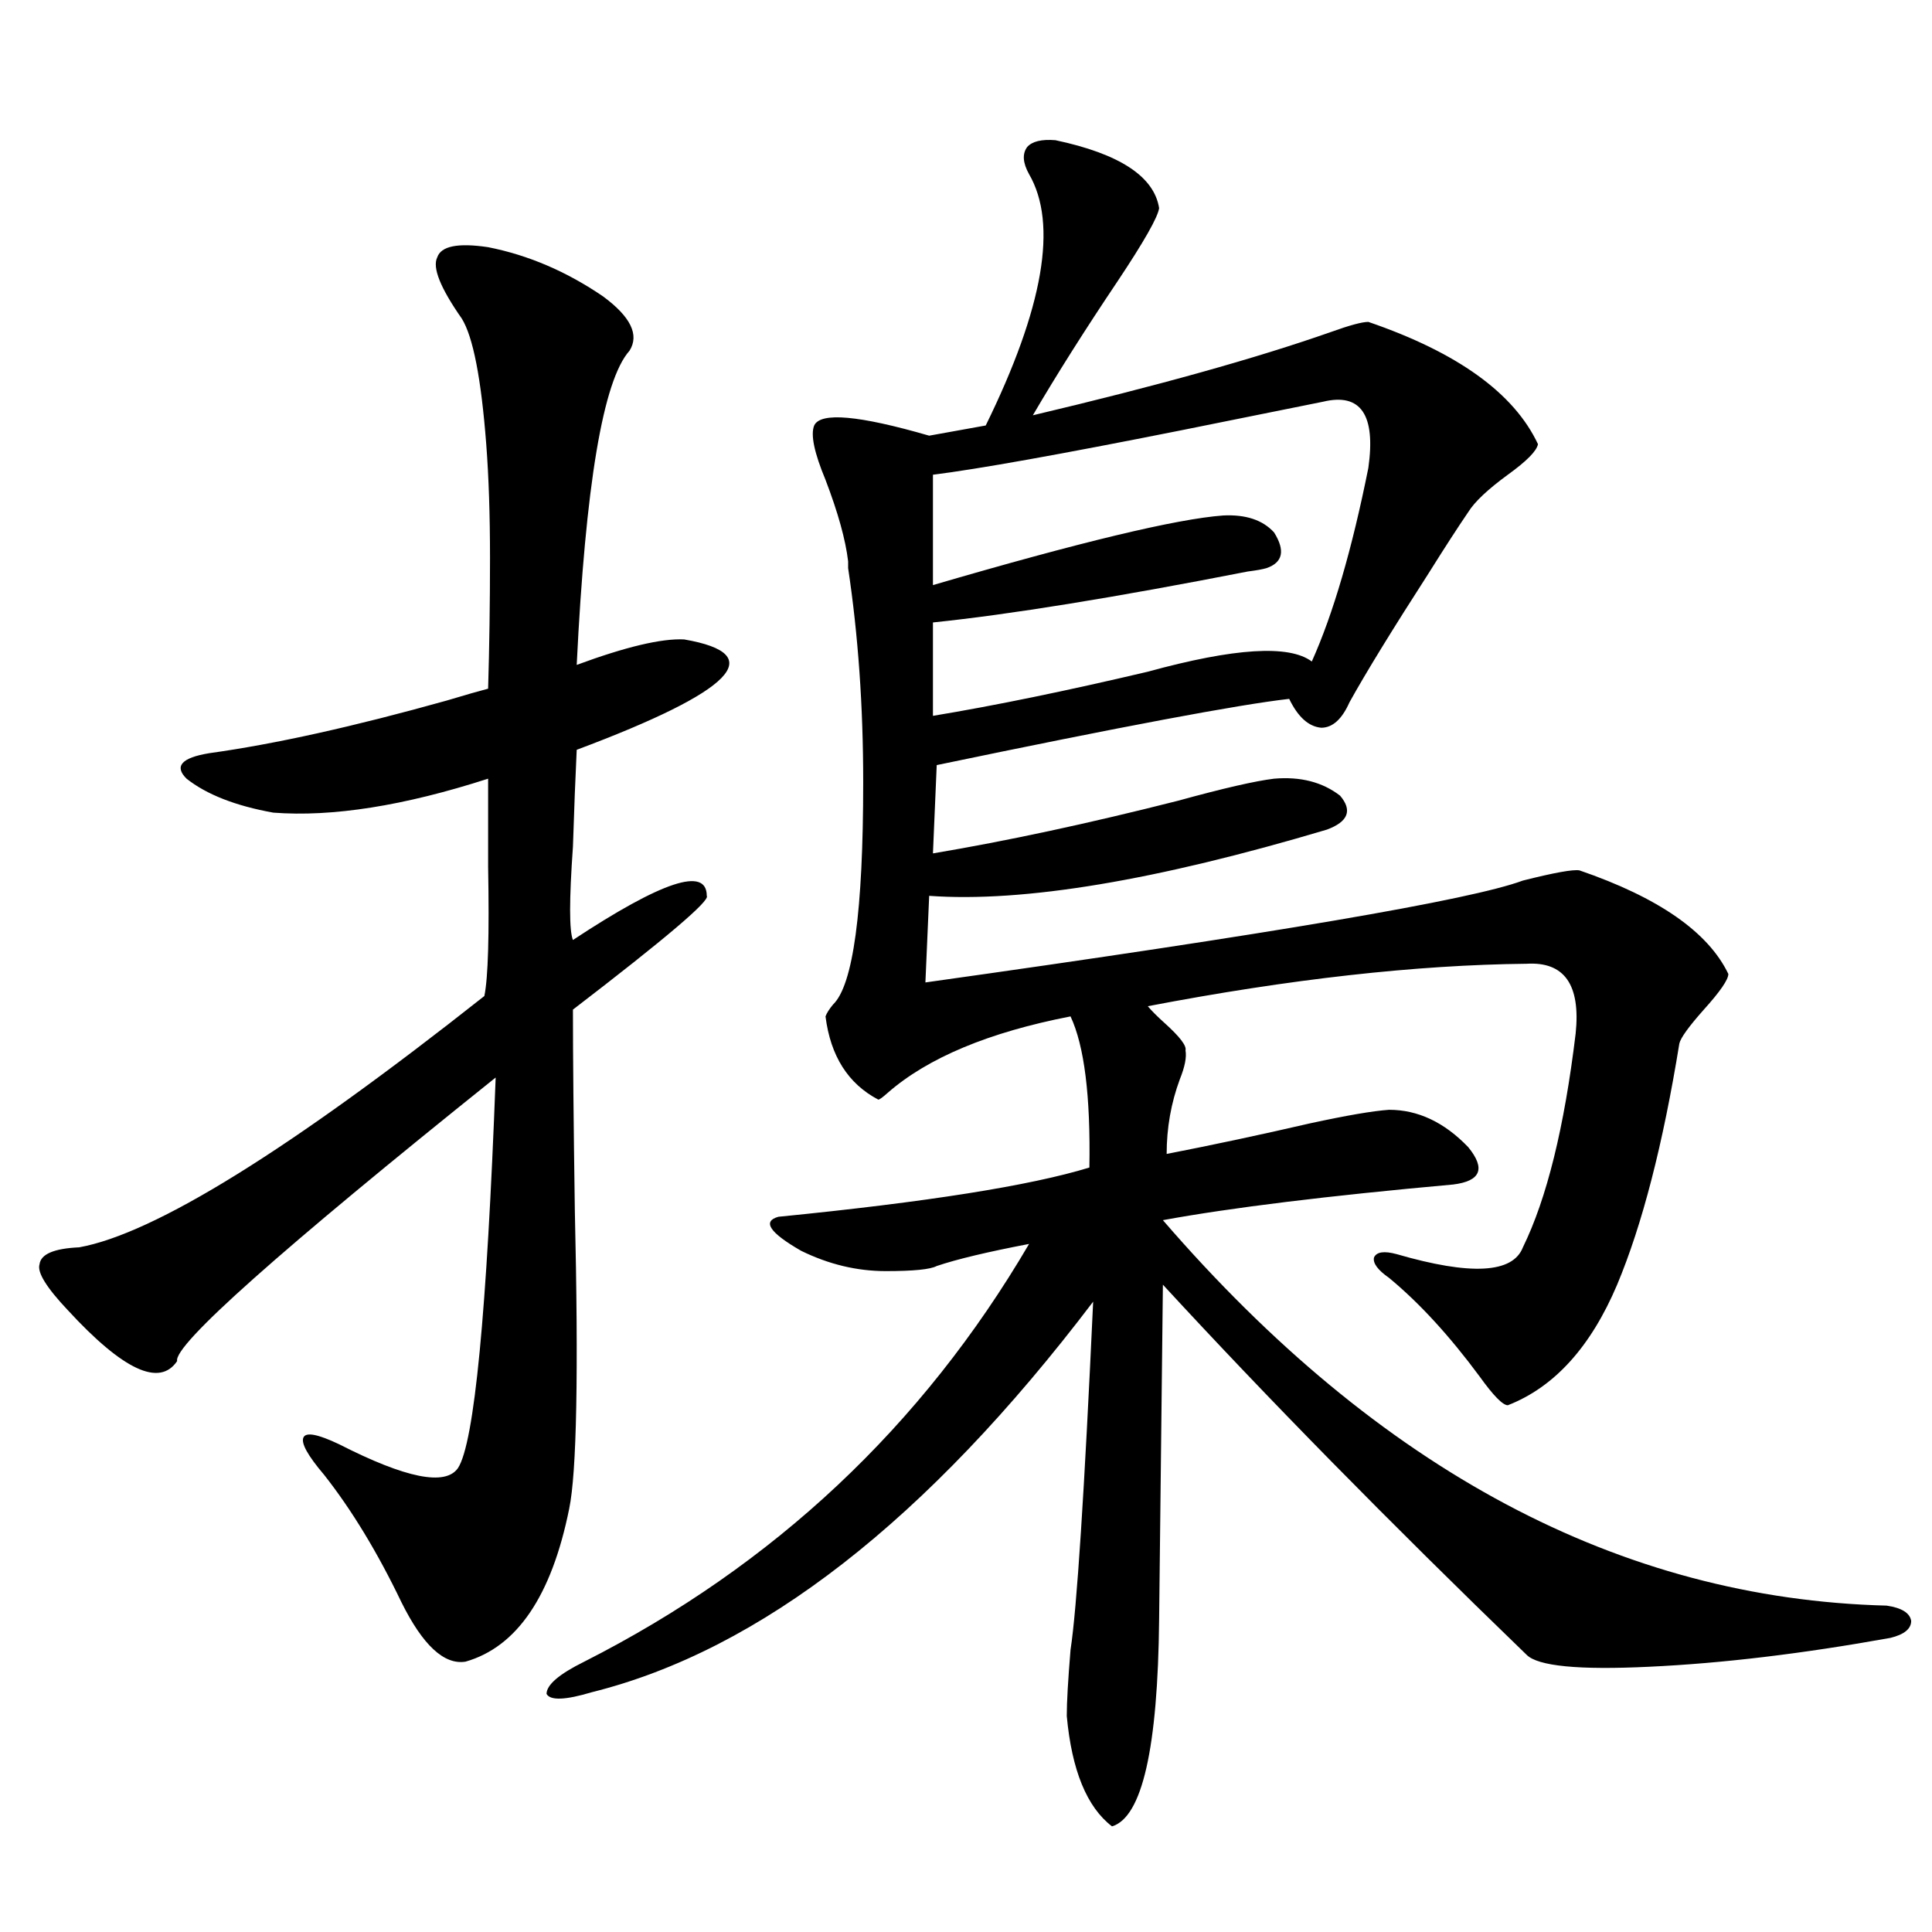 <?xml version="1.0" encoding="utf-8"?>
<!-- Generator: Adobe Illustrator 16.0.0, SVG Export Plug-In . SVG Version: 6.00 Build 0)  -->
<!DOCTYPE svg PUBLIC "-//W3C//DTD SVG 1.1//EN" "http://www.w3.org/Graphics/SVG/1.1/DTD/svg11.dtd">
<svg version="1.1" id="图层_1" xmlns="http://www.w3.org/2000/svg" xmlns:xlink="http://www.w3.org/1999/xlink" x="0px" y="0px"
	 width="1000px" height="1000px" viewBox="0 0 1000 1000" enable-background="new 0 0 1000 1000" xml:space="preserve">
<path d="M252.652,127.941c20.808,4.106,40.64,12.606,59.511,25.488c14.299,10.547,18.856,19.927,13.658,28.125
	c-13.658,15.243-22.773,69.434-27.316,162.598c25.365-9.366,43.901-13.761,55.608-13.184c44.222,7.622,25.686,26.669-55.608,57.129
	c-0.655,13.485-1.311,30.185-1.951,50.098c-1.951,27.548-1.951,43.657,0,48.34c46.173-30.46,69.267-38.081,69.267-22.852
	c1.951,2.349-21.143,21.973-69.267,58.887c0,24.032,0.32,58.599,0.976,103.711c1.951,84.375,0.976,135.942-2.927,154.688
	c-9.115,45.112-26.996,71.479-53.657,79.102c-11.066,1.758-22.118-8.501-33.169-30.762c-12.363-25.776-25.701-47.749-39.999-65.918
	c-8.46-9.956-12.042-16.397-10.731-19.336c1.295-2.925,7.469-1.758,18.536,3.516c34.465,17.578,54.953,21.685,61.461,12.305
	c8.445-12.882,14.954-80.269,19.512-202.148C144.683,647.375,89.73,696.306,91.681,704.504
	c-9.116,13.485-27.972,4.696-56.584-26.367c-11.067-11.714-15.945-19.624-14.634-23.73c0.64-5.273,7.469-8.198,20.487-8.789
	c39.023-7.031,108.93-50.386,209.75-130.078c1.951-9.366,2.592-31.641,1.951-66.797c0-18.745,0-33.976,0-45.703
	c-43.581,14.063-80.653,19.927-111.216,17.578c-19.512-3.516-34.481-9.366-44.877-17.578c-6.509-6.44-2.607-10.835,11.707-13.184
	c33.81-4.683,74.785-13.761,122.924-27.246c9.755-2.925,16.905-4.972,21.462-6.152c0.641-21.671,0.976-44.233,0.976-67.676
	c0-22.261-0.655-41.886-1.951-58.887c-2.606-33.976-6.829-55.659-12.683-65.039c-11.066-15.82-15.289-26.367-12.682-31.641
	C228.263,127.364,237.043,125.606,252.652,127.941z M546.304,72.57c33.17,7.031,51.051,18.759,53.657,35.156
	c-0.655,4.696-7.805,17.29-21.463,37.793c-16.92,25.2-31.554,48.34-43.901,69.434c64.389-15.229,115.76-29.581,154.143-43.066
	c9.756-3.516,16.25-5.273,19.512-5.273c46.173,15.82,75.44,36.914,87.803,63.281c-0.655,3.516-5.854,8.789-15.609,15.82
	c-10.411,7.622-17.24,14.063-20.487,19.336c-5.213,7.622-12.042,18.169-20.487,31.641c-18.871,29.306-32.529,51.567-40.975,66.797
	c-3.902,8.789-8.78,13.184-14.634,13.184c-6.509-0.577-12.042-5.562-16.585-14.941c-26.021,2.938-86.827,14.364-182.435,34.277
	l-1.951,45.703c38.368-6.44,80.639-15.519,126.826-27.246c23.414-6.44,39.999-10.245,49.755-11.426
	c13.658-1.167,25.03,1.758,34.146,8.789c6.494,7.622,4.223,13.485-6.829,17.578c-88.458,26.367-157.069,37.793-205.849,34.277
	l-1.951,44.824c179.508-25.187,282.585-42.765,309.261-52.734c16.25-4.093,26.006-5.851,29.268-5.273
	c40.975,14.063,66.66,31.942,77.071,53.613c0,2.938-4.237,9.091-12.683,18.457c-7.805,8.789-12.042,14.653-12.683,17.578
	c-8.46,52.157-19.191,93.755-32.194,124.805c-13.658,32.231-32.529,53.036-56.584,62.402c-2.606,0-7.484-4.972-14.634-14.941
	c-15.609-21.094-31.219-38.081-46.828-50.977c-5.854-4.093-8.46-7.608-7.805-10.547c1.296-2.925,5.198-3.516,11.707-1.758
	c38.368,11.138,60.151,9.97,65.364-3.516c12.348-25.187,21.463-62.101,27.316-110.742c2.592-25.187-5.854-37.202-25.365-36.035
	c-57.239,0.591-122.604,7.91-196.093,21.973c1.951,2.349,4.878,5.273,8.78,8.789c7.805,7.031,11.372,11.728,10.731,14.063
	c0.641,3.516-0.335,8.501-2.927,14.941c-4.558,12.305-6.829,25.2-6.829,38.672c24.055-4.683,48.779-9.956,74.145-15.82
	c18.856-4.093,32.515-6.44,40.975-7.031c14.954,0,28.612,6.454,40.975,19.336c9.101,11.138,6.494,17.578-7.805,19.336
	c-65.044,5.864-115.119,12.017-150.24,18.457C713.77,761.056,838.645,827.551,976.537,831.066c7.805,1.167,12.027,3.804,12.683,7.91
	c0,4.093-3.582,7.031-10.731,8.789c-45.532,8.198-87.162,13.184-124.875,14.941c-36.432,1.758-57.56-0.302-63.413-6.152
	c-71.553-69.132-134.311-133.003-188.288-191.602l-1.951,173.145c-0.655,66.797-8.78,102.53-24.39,107.227
	c-13.018-9.97-20.822-29.004-23.414-57.129c0-7.031,0.641-18.457,1.951-34.277c3.247-21.094,7.149-81.147,11.707-180.176
	C479.964,786.833,393.457,854.206,306.31,875.891c-13.658,4.093-21.463,4.395-23.414,0.879c0-4.696,6.494-10.259,19.512-16.699
	c98.199-49.796,174.95-121.866,230.238-216.211c-21.463,4.106-37.407,7.91-47.804,11.426c-3.262,1.758-12.042,2.637-26.341,2.637
	c-14.969,0-29.603-3.516-43.901-10.547c-16.265-9.366-20.167-15.229-11.707-17.578c76.736-7.608,130.394-16.108,160.972-25.488
	c0.641-36.914-2.606-62.979-9.756-78.223c-42.285,8.212-73.824,21.396-94.632,39.551c-2.606,2.349-4.237,3.516-4.878,3.516
	c-15.609-8.198-24.725-22.55-27.316-43.066c0.641-1.758,1.951-3.804,3.902-6.152c10.396-9.956,15.609-48.34,15.609-115.137
	c0-39.249-2.606-76.163-7.805-110.742v-3.516c-1.311-11.124-5.213-25.187-11.707-42.188c-5.854-14.063-7.805-23.429-5.854-28.125
	c3.247-7.031,23.079-5.273,59.511,5.273l29.268-5.273c29.908-60.933,37.393-104.288,22.438-130.078
	c-3.262-5.851-3.582-10.547-0.976-14.063C534.262,73.161,539.14,71.993,546.304,72.57z M684.837,207.922
	c-17.561,3.516-42.285,8.501-74.145,14.941c-61.797,12.305-104.388,19.927-127.802,22.852v57.129
	c76.096-22.261,126.171-34.277,150.24-36.035c11.707-0.577,20.487,2.349,26.341,8.789c5.854,9.38,4.543,15.532-3.902,18.457
	c-1.951,0.591-5.213,1.181-9.756,1.758c-68.946,13.485-123.259,22.274-162.923,26.367v48.34
	c31.859-5.273,68.932-12.882,111.217-22.852c44.877-12.305,73.169-14.063,84.876-5.273c11.052-24.609,20.808-58.008,29.268-100.195
	C712.153,214.665,704.349,203.239,684.837,207.922z"/>
</svg>
